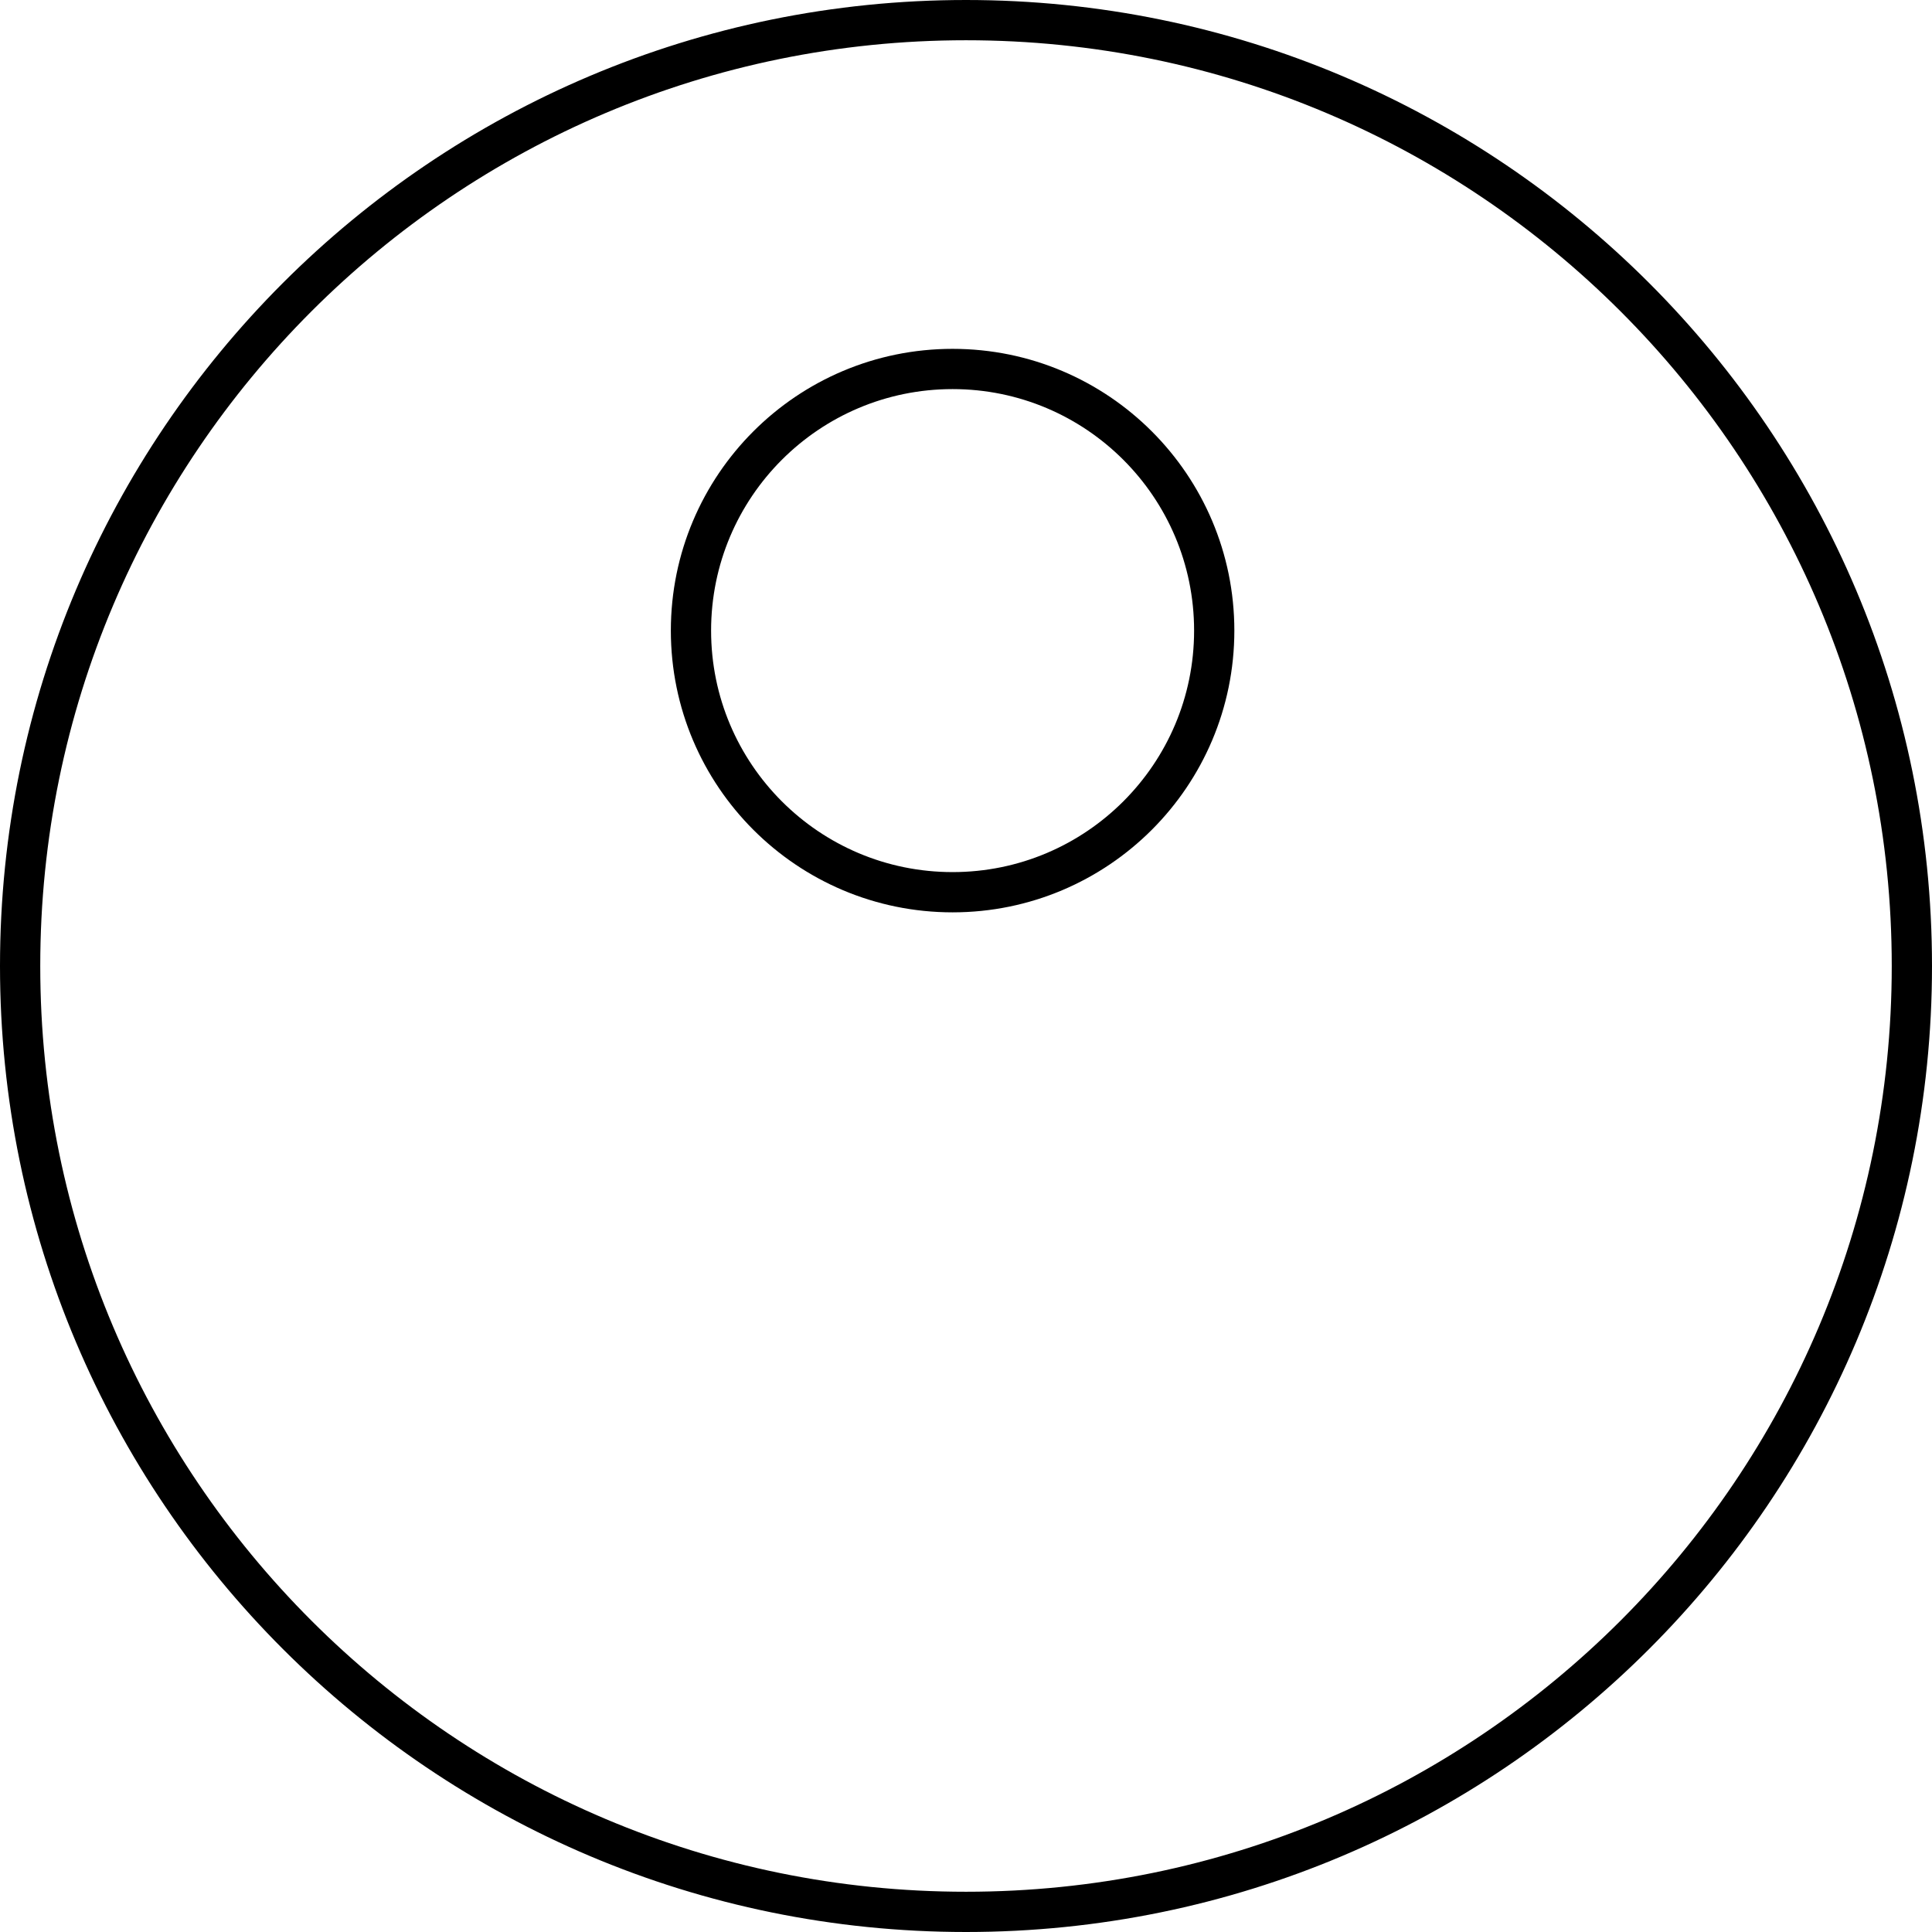<svg width="48" height="48" viewBox="0 0 48 48" fill="none" xmlns="http://www.w3.org/2000/svg">
    <path
        d="M47.5 24C47.5 36.979 36.979 47.5 24 47.5C11.021 47.5 0.5 36.979 0.5 24C0.5 11.021 11.021 0.5 24 0.5C36.979 0.5 47.5 11.021 47.5 24Z"
        stroke="currentColor" stroke-miterlimit="10" />
    <path
        d="M30.167 15.667C30.167 19.256 27.256 22.167 23.667 22.167C20.077 22.167 17.167 19.256 17.167 15.667C17.167 12.077 20.077 9.167 23.667 9.167C27.256 9.167 30.167 12.077 30.167 15.667Z"
        stroke="currentColor" stroke-miterlimit="10" />
</svg>